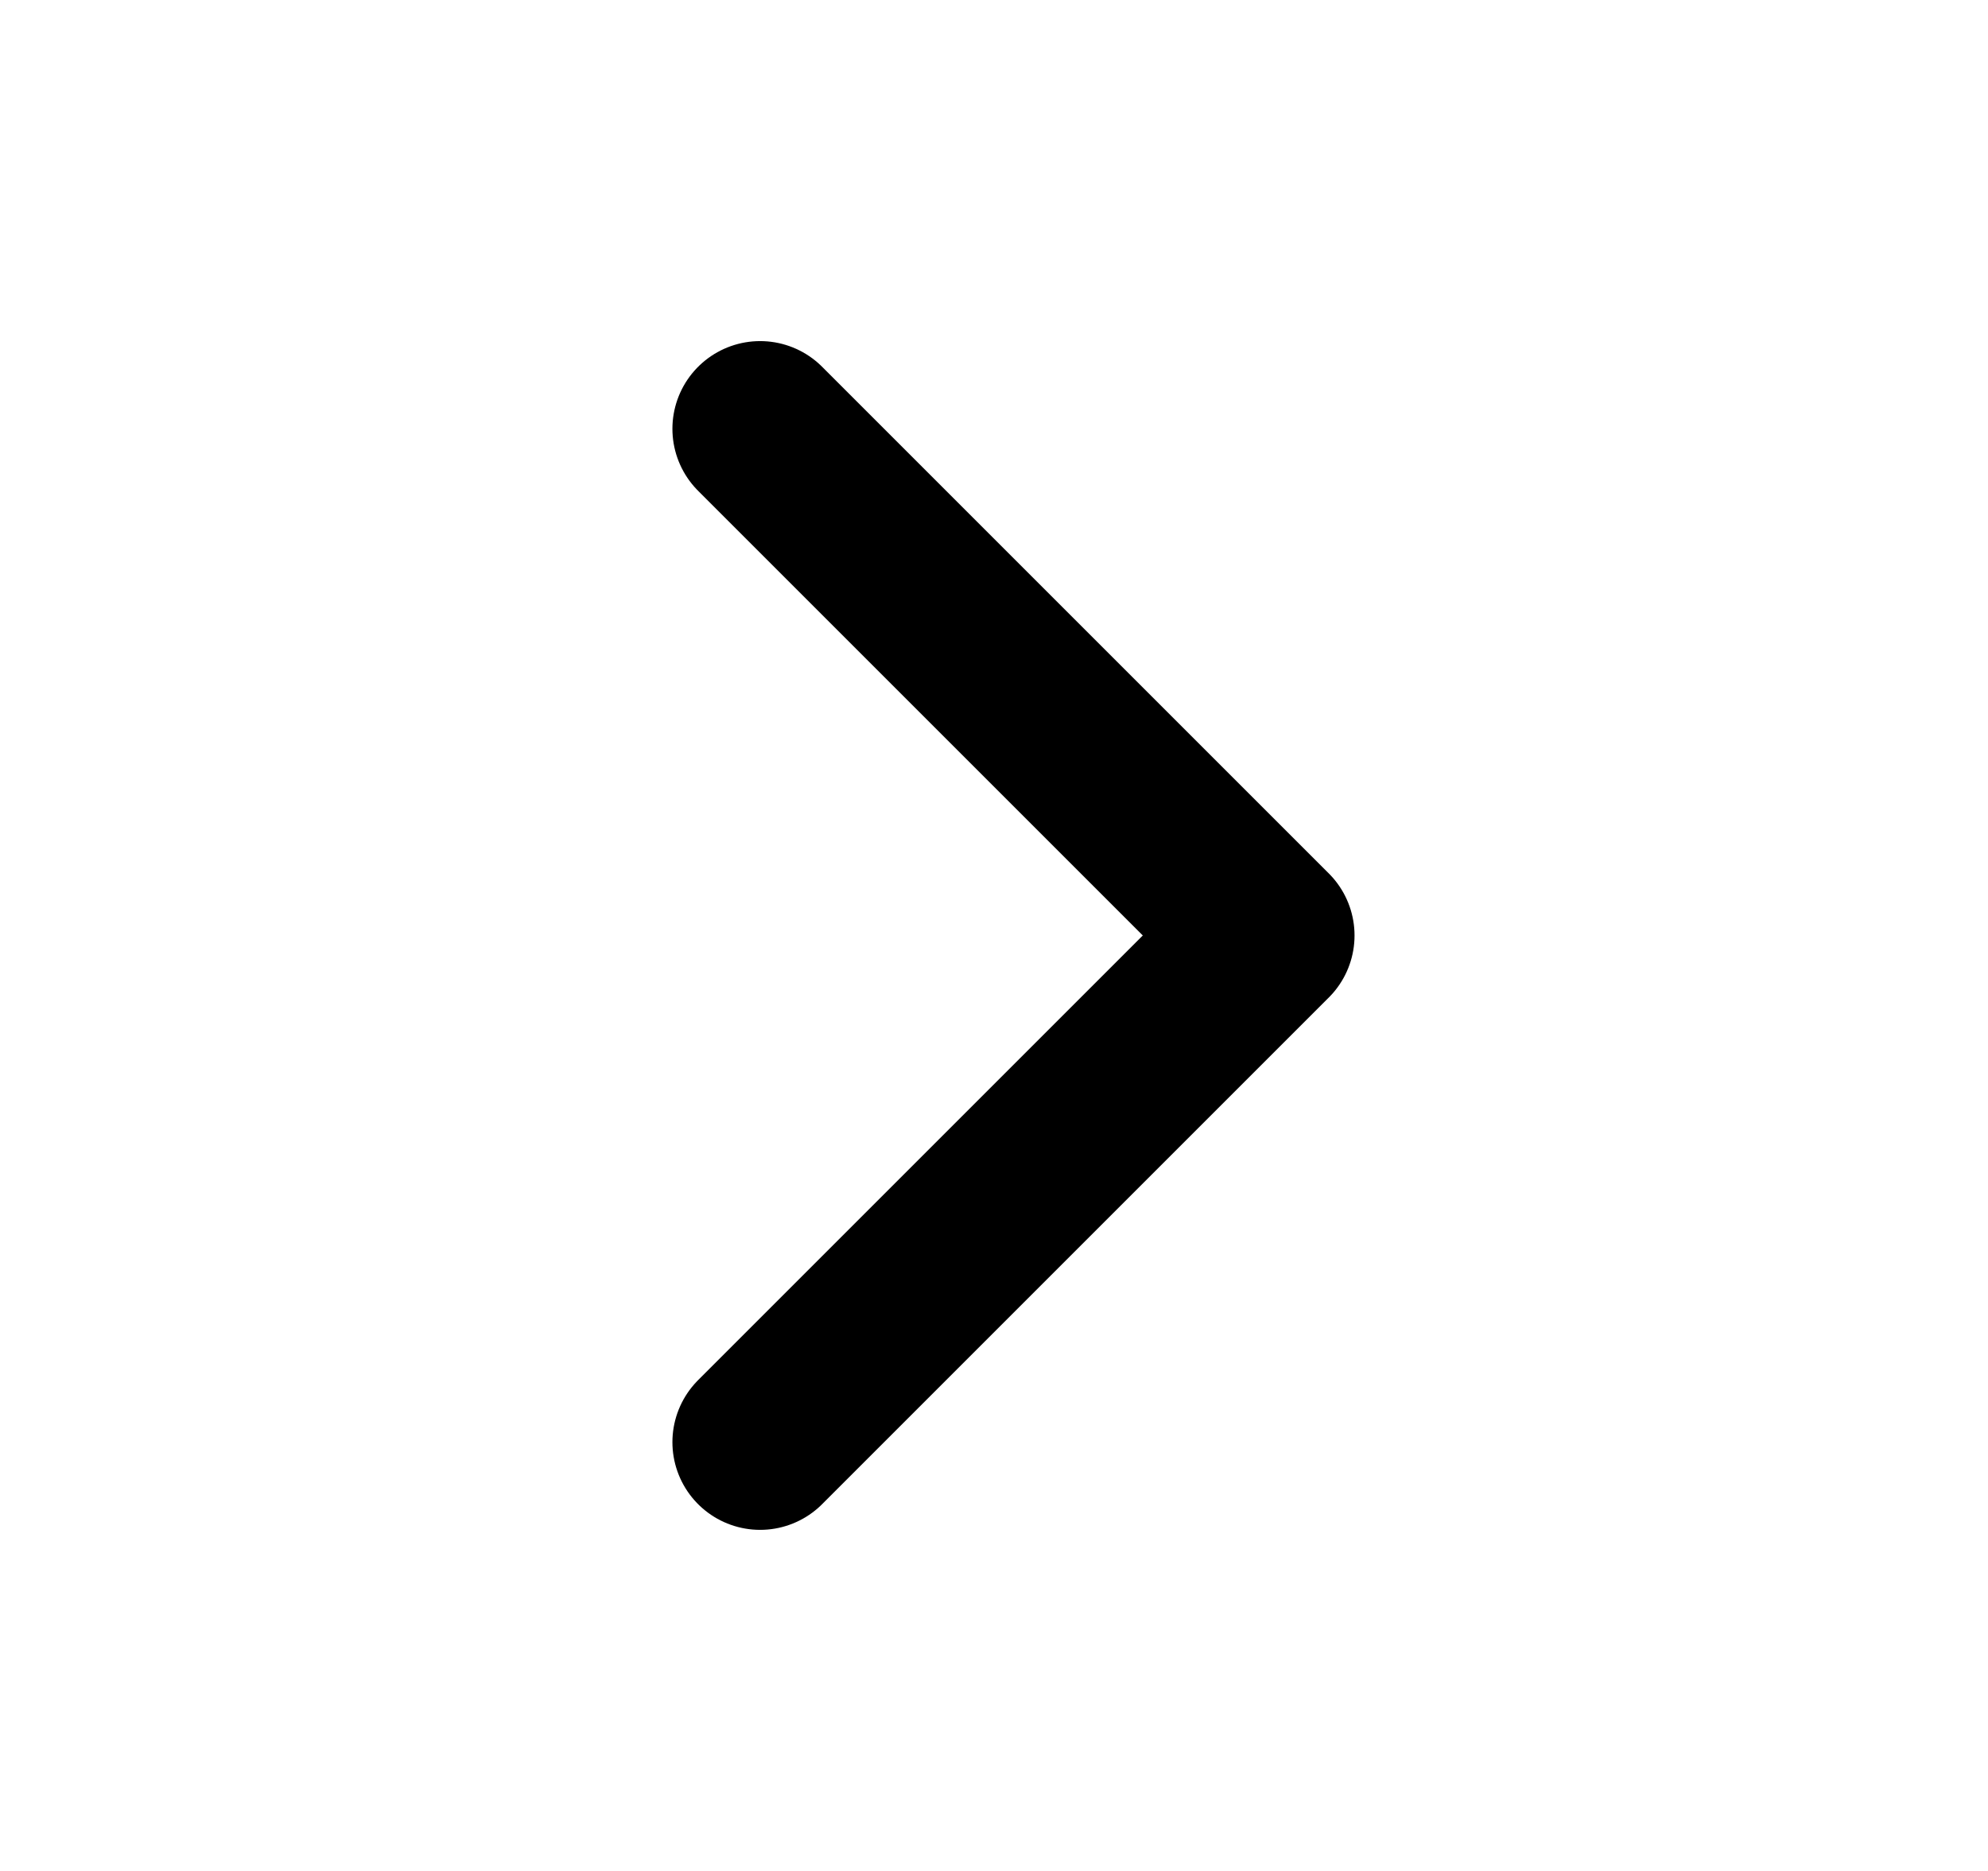 <svg xmlns="http://www.w3.org/2000/svg" width="17" height="16" viewBox="0 0 17 16" fill="none">
    <path d="M6.5 3.667L10.833 8L6.5 12.333" stroke="#3A75FF"
        style="stroke:#3A75FF;stroke:color(display-p3 0.227 0.459 1);stroke-opacity:1;"
        stroke-width="1.5" stroke-linecap="round" stroke-linejoin="round" />
</svg>